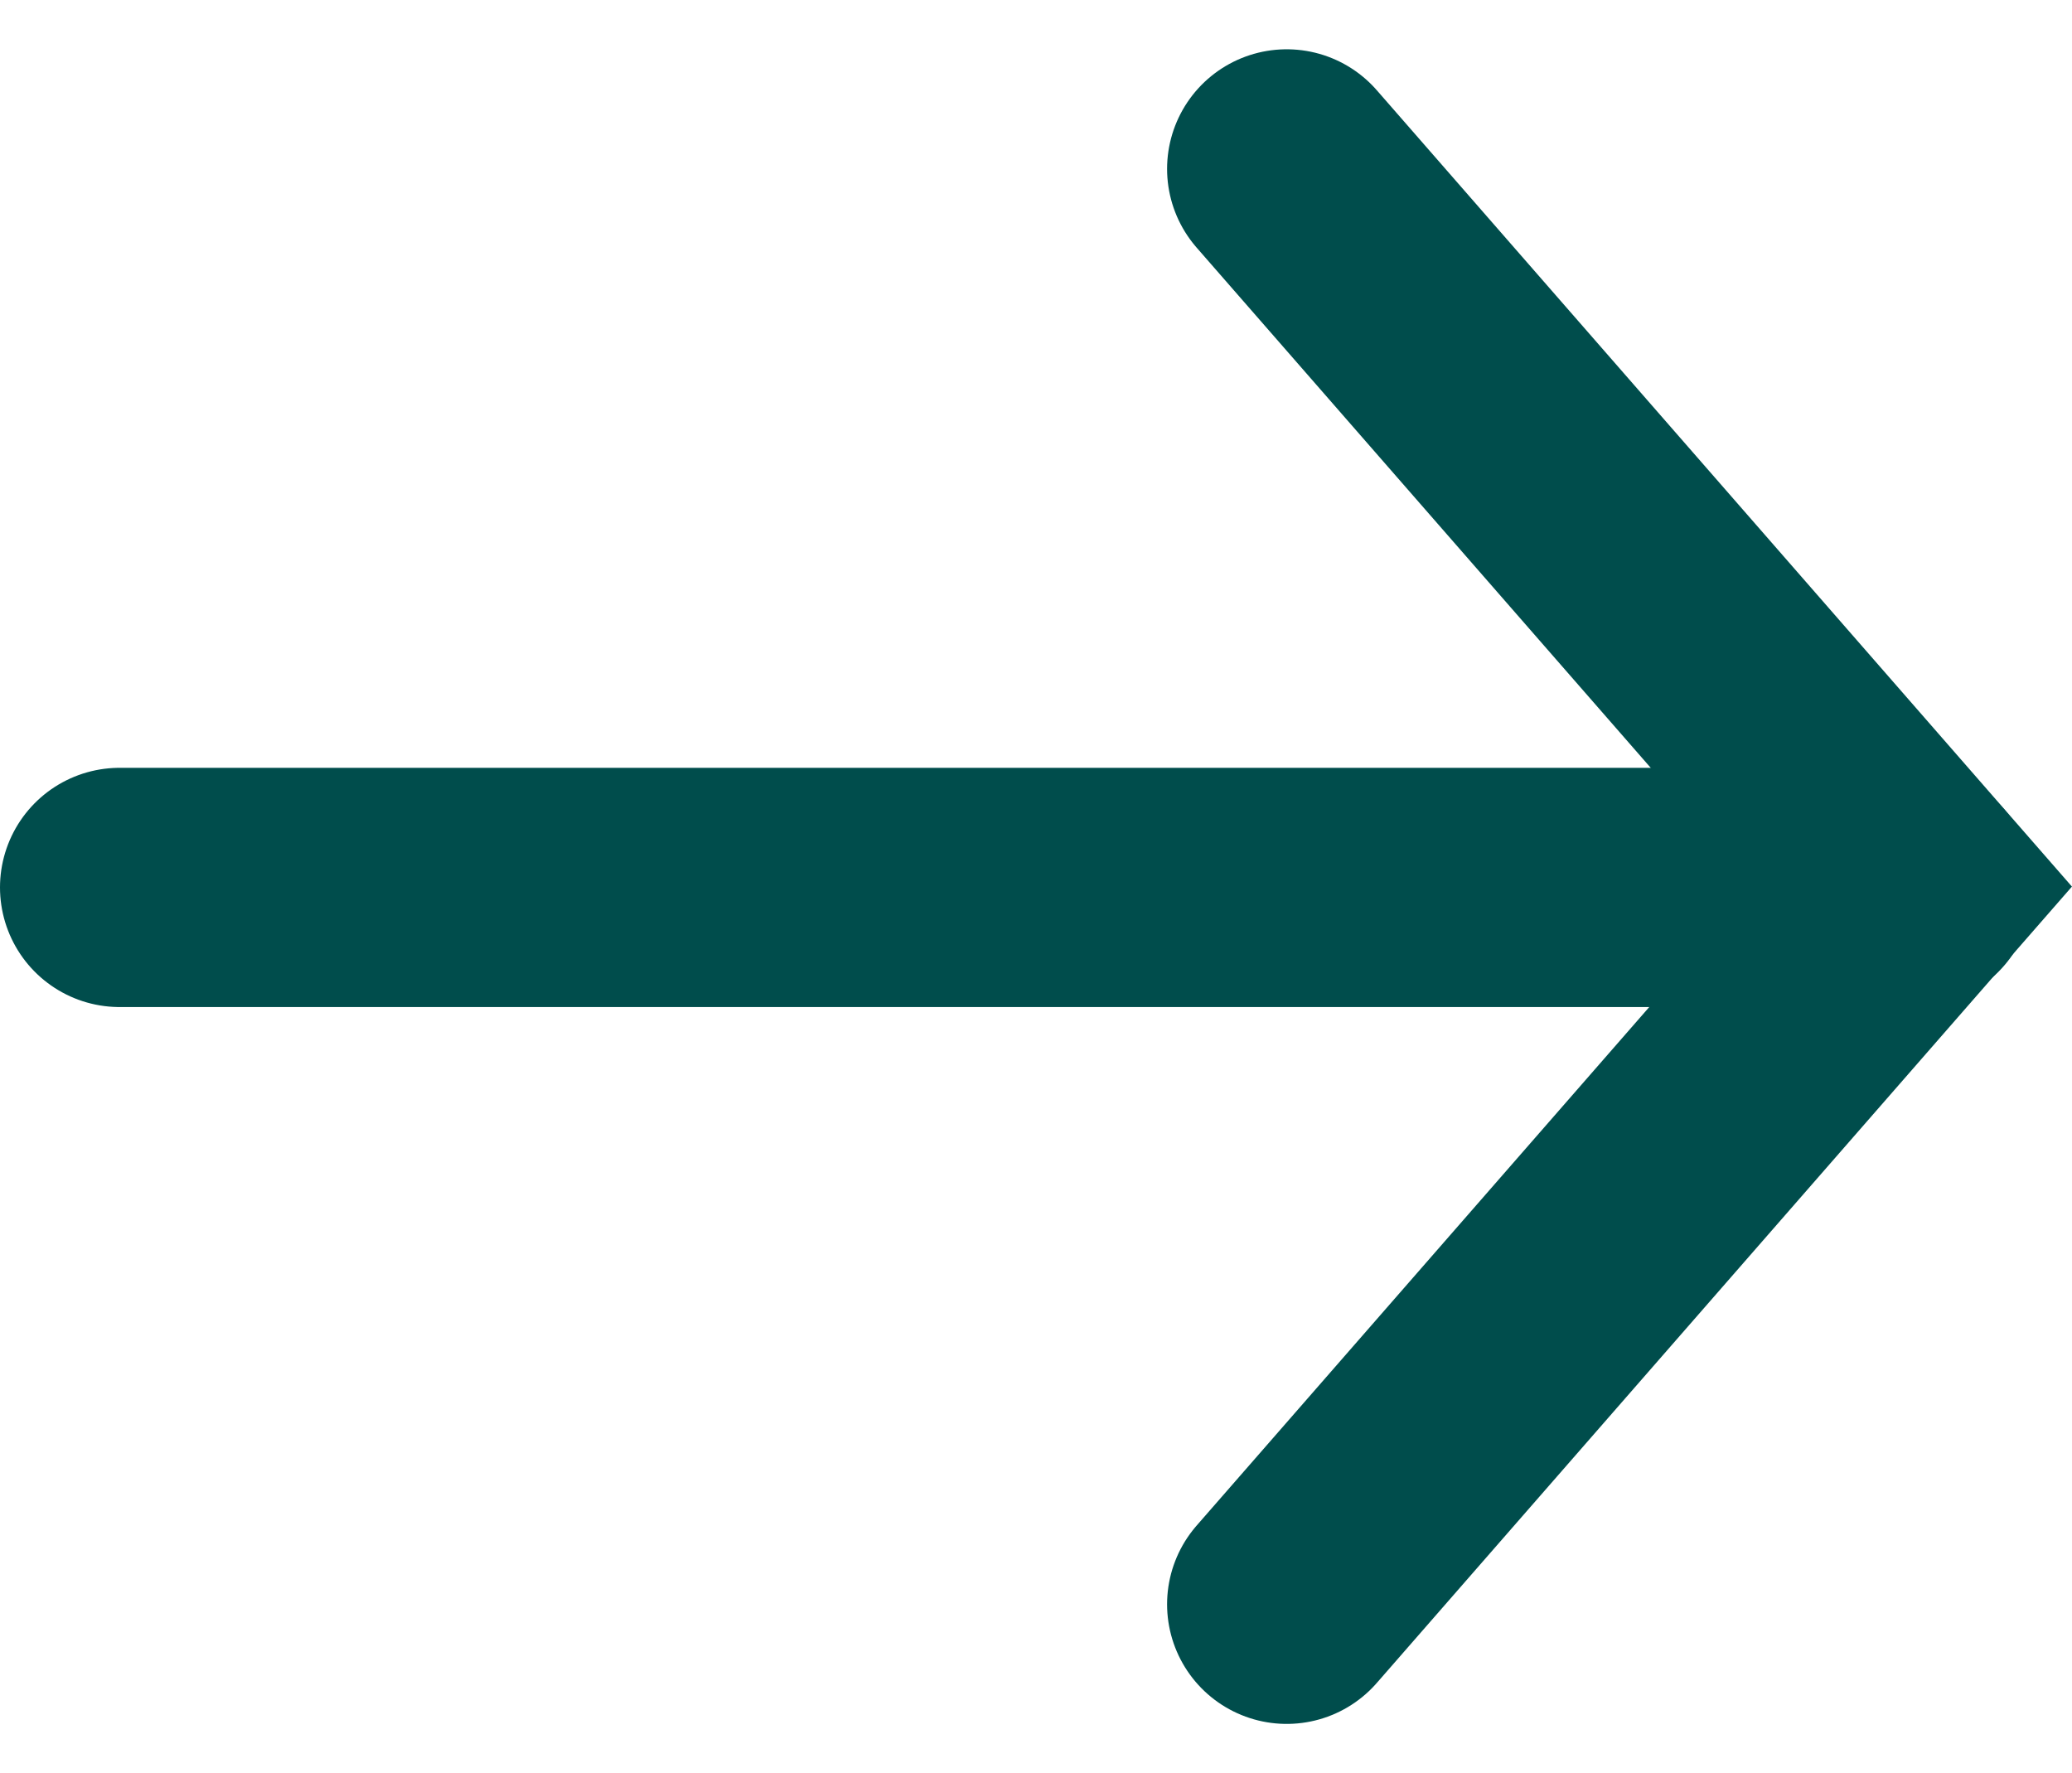 <svg xmlns="http://www.w3.org/2000/svg" width="17.324" height="14.824" viewBox="0 0 17.324 14.824"><defs><style>.a{fill:none;stroke:#004d4c;stroke-linecap:round;stroke-width:2px;}</style></defs><g transform="translate(1 1.412)"><line class="a" x2="15" transform="translate(0 6.007)"/><path class="a" d="M-23389.031-23757.846l5.238,6-5.238,6" transform="translate(23398.789 23757.846)"/></g></svg>
